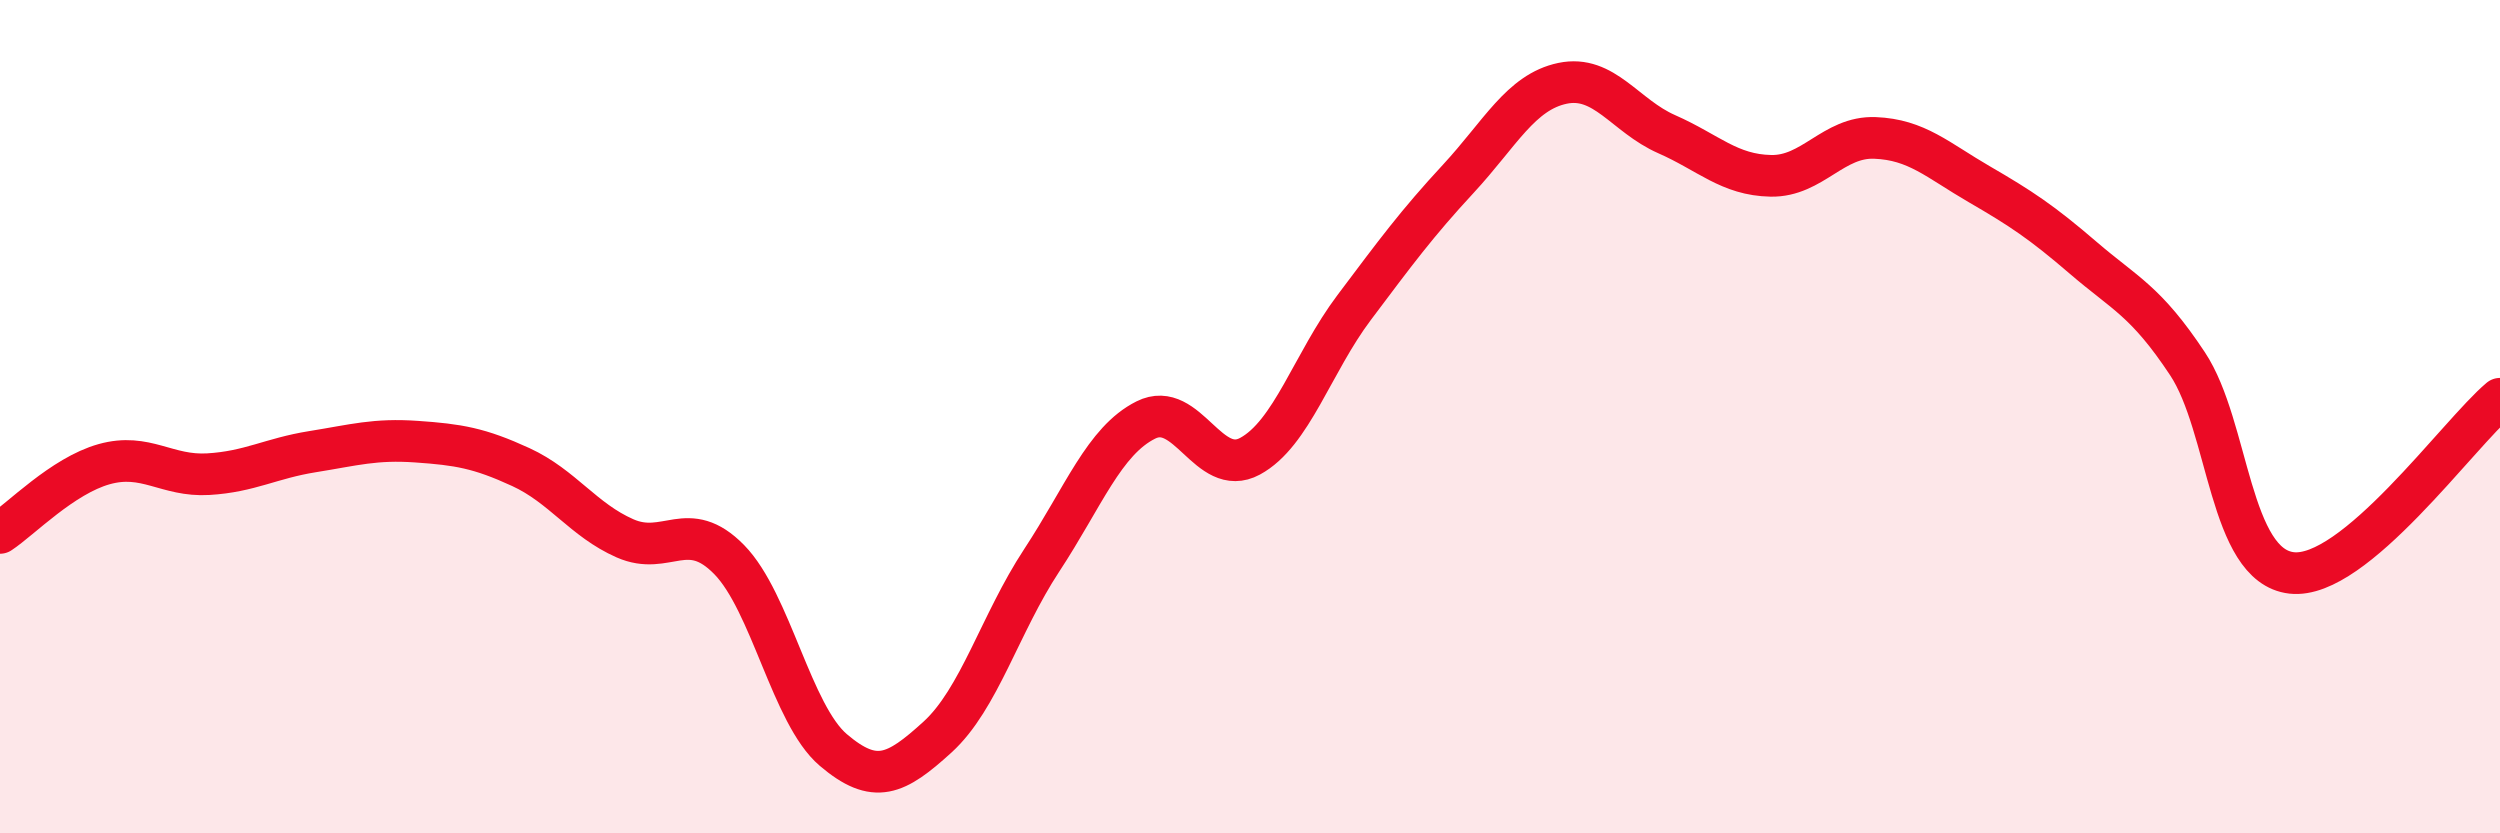 
    <svg width="60" height="20" viewBox="0 0 60 20" xmlns="http://www.w3.org/2000/svg">
      <path
        d="M 0,12.79 C 0.5,12.46 1.5,11.42 2.5,11.14 C 3.5,10.86 4,11.44 5,11.38 C 6,11.32 6.5,11 7.5,10.84 C 8.5,10.68 9,10.53 10,10.6 C 11,10.67 11.5,10.75 12.5,11.21 C 13.5,11.67 14,12.48 15,12.92 C 16,13.36 16.5,12.41 17.5,13.43 C 18.5,14.45 19,17.15 20,18 C 21,18.85 21.5,18.6 22.5,17.69 C 23.5,16.78 24,14.97 25,13.45 C 26,11.93 26.5,10.58 27.5,10.08 C 28.5,9.58 29,11.49 30,10.95 C 31,10.41 31.5,8.71 32.5,7.38 C 33.5,6.05 34,5.37 35,4.29 C 36,3.21 36.5,2.21 37.5,2 C 38.5,1.79 39,2.78 40,3.22 C 41,3.66 41.5,4.2 42.5,4.22 C 43.5,4.24 44,3.27 45,3.31 C 46,3.35 46.5,3.84 47.5,4.42 C 48.5,5 49,5.33 50,6.19 C 51,7.05 51.5,7.22 52.5,8.73 C 53.5,10.24 53.5,13.58 55,13.75 C 56.5,13.92 59,10.41 60,9.57L60 20L0 20Z"
        fill="#EB0A25"
        opacity="0.1"
        stroke-linecap="round"
        stroke-linejoin="round"
      />
      <path
        d="M 0,12.79 C 0.5,12.46 1.5,11.42 2.5,11.14 C 3.5,10.86 4,11.44 5,11.38 C 6,11.32 6.5,11 7.5,10.84 C 8.5,10.68 9,10.53 10,10.6 C 11,10.67 11.5,10.75 12.5,11.21 C 13.5,11.67 14,12.48 15,12.92 C 16,13.36 16.5,12.41 17.5,13.43 C 18.5,14.45 19,17.15 20,18 C 21,18.85 21.5,18.6 22.5,17.69 C 23.5,16.78 24,14.97 25,13.45 C 26,11.93 26.5,10.58 27.5,10.08 C 28.5,9.58 29,11.49 30,10.95 C 31,10.41 31.5,8.71 32.5,7.38 C 33.5,6.05 34,5.37 35,4.29 C 36,3.21 36.5,2.21 37.5,2 C 38.5,1.79 39,2.78 40,3.22 C 41,3.66 41.5,4.2 42.5,4.22 C 43.5,4.24 44,3.27 45,3.31 C 46,3.35 46.5,3.84 47.5,4.42 C 48.5,5 49,5.33 50,6.19 C 51,7.05 51.5,7.22 52.5,8.73 C 53.5,10.24 53.5,13.58 55,13.75 C 56.5,13.92 59,10.41 60,9.57"
        stroke="#EB0A25"
        stroke-width="1"
        fill="none"
        stroke-linecap="round"
        stroke-linejoin="round"
      />
    </svg>
  